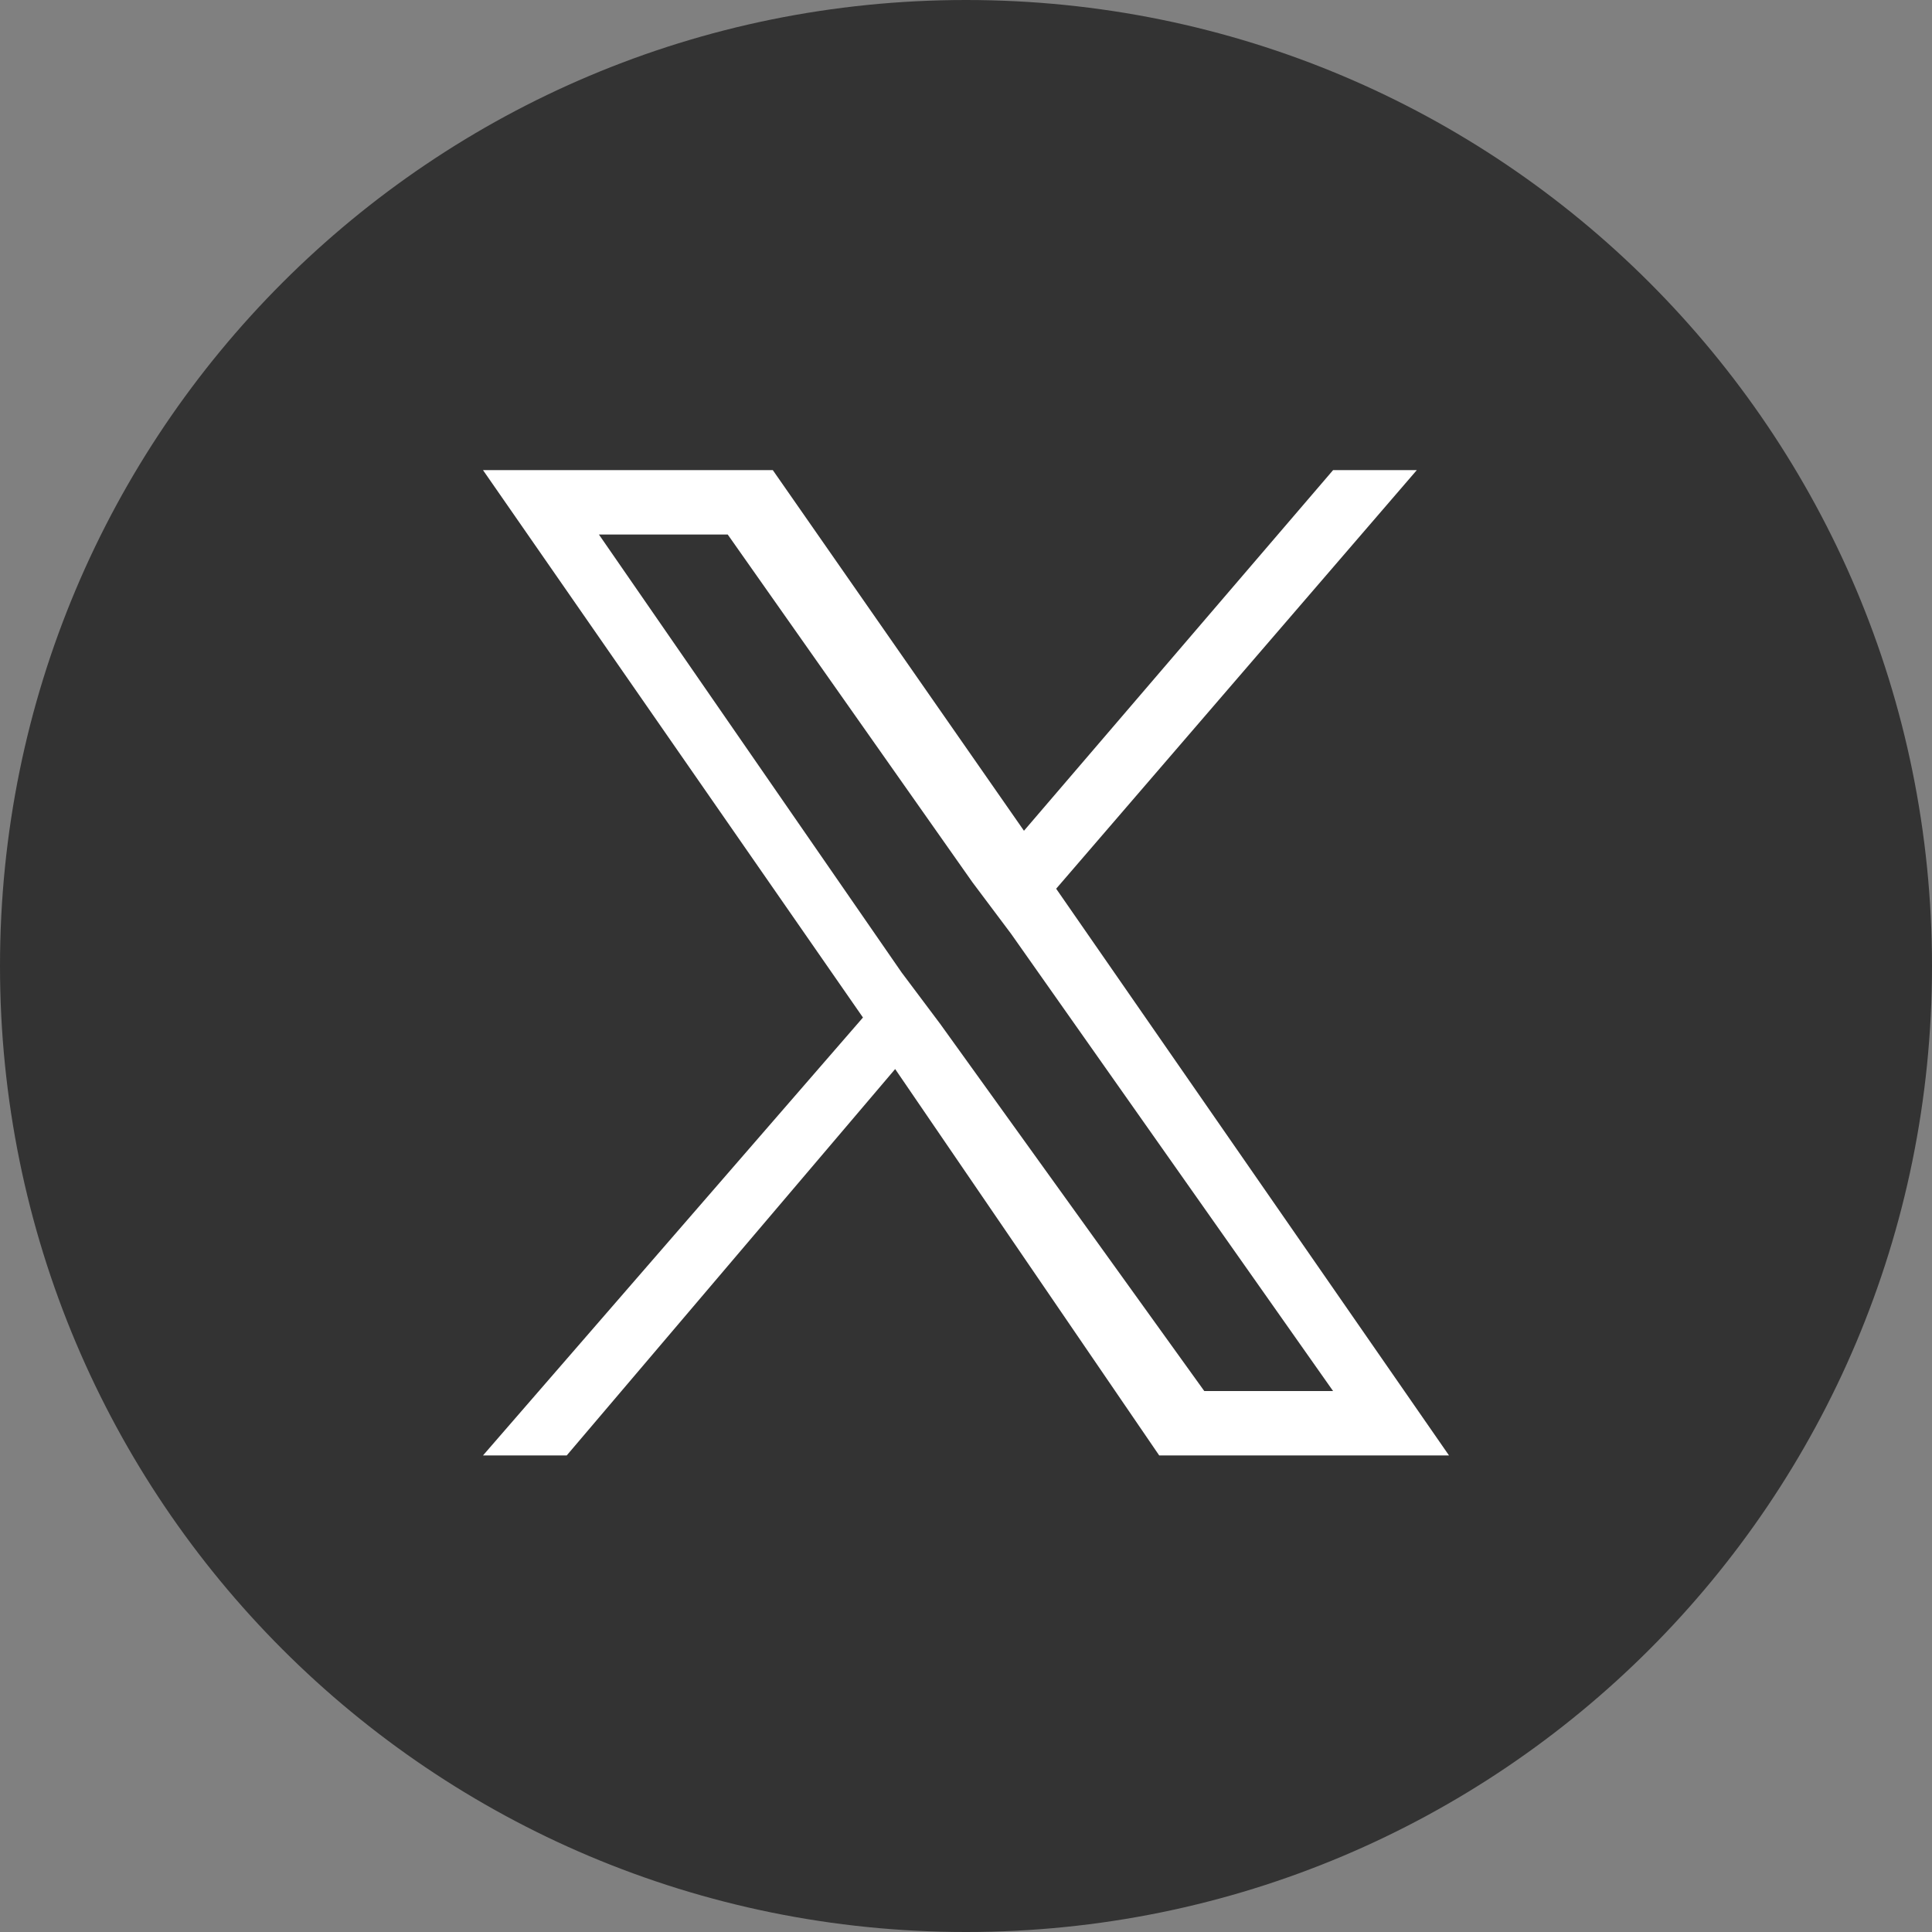 <?xml version="1.0" encoding="UTF-8"?>
<svg xmlns="http://www.w3.org/2000/svg" width="30" height="30" version="1.1" viewBox="0 0 30 30">
  <rect x="0" y="0" width="30" height="30" fill="#808080" stroke="none"/>
  <defs>
    <style>
      .cls-1 {
        fill: #fff;
      }

      .cls-2 {
        fill: #333;
      }
    </style>
  </defs>
  <!-- Generator: Adobe Illustrator 28.7.5, SVG Export Plug-In . SVG Version: 1.2.0 Build 176)  -->
  <g>
    <g id="_レイヤー_1" data-name="レイヤー_1">
      <g id="_レイヤー_1-2" data-name="_レイヤー_1">
        <path class="cls-2" d="M15,0h0c8.3,0,15,6.7,15,15h0c0,8.3-6.7,15-15,15h0C6.7,30,0,23.3,0,15h0C0,6.7,6.7,0,15,0Z"/>
        <path class="cls-1" d="M16.4,13.8l5.6-6.5h-1.3l-4.8,5.6-3.9-5.6h-4.5l5.9,8.5-5.9,6.8h1.3l5.1-6,4.1,6h4.5l-6.1-8.8h0ZM14.6,15.9l-.6-.8-4.7-6.8h2l3.8,5.4.6.8,5,7.1h-2l-4.1-5.7h0Z"/>
      </g>
    </g>
  </g>
</svg>